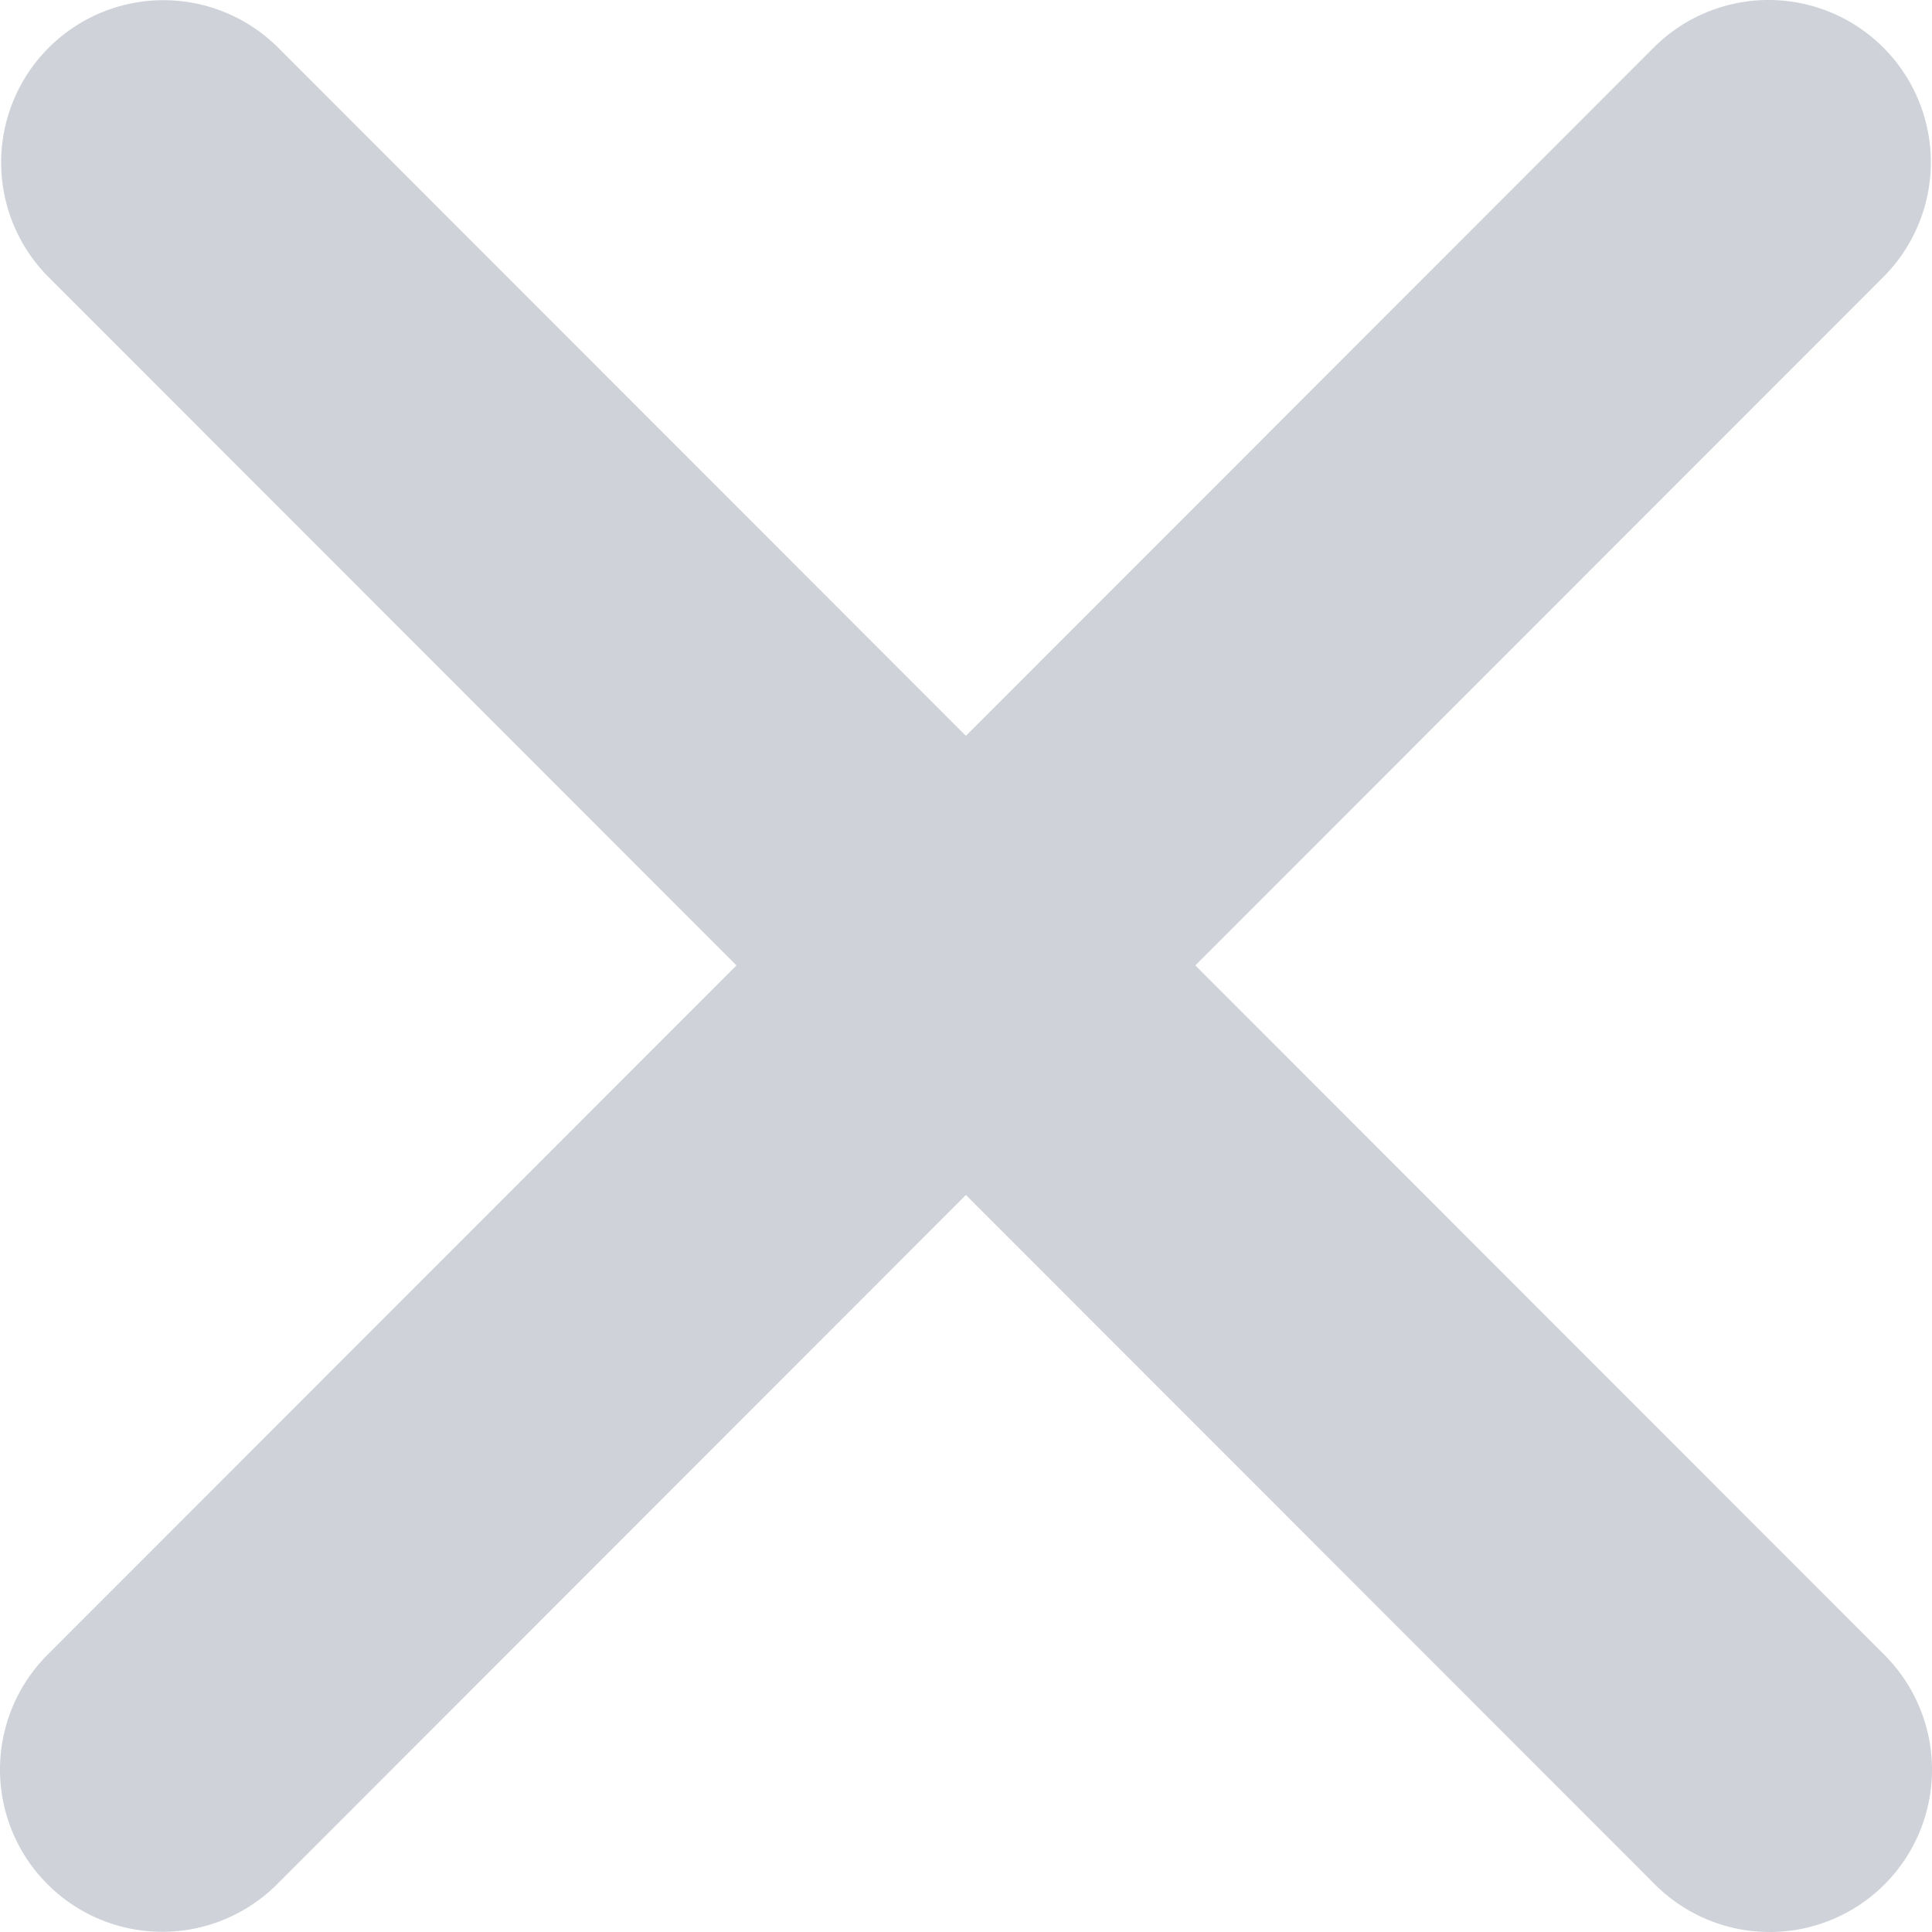 <svg width="10" height="10" fill="none" xmlns="http://www.w3.org/2000/svg"><path d="M.246 9.753a.84.84 0 010-1.188L8.56.246a.84.84 0 111.188 1.188L1.434 9.753a.84.84 0 01-1.188 0z" fill="#CFD3D9"/><path d="M.252.247a.84.84 0 011.188 0l8.314 8.319a.84.84 0 01-1.188 1.188L.252 1.435a.84.84 0 010-1.188z" fill="#CFD3D9"/></svg>